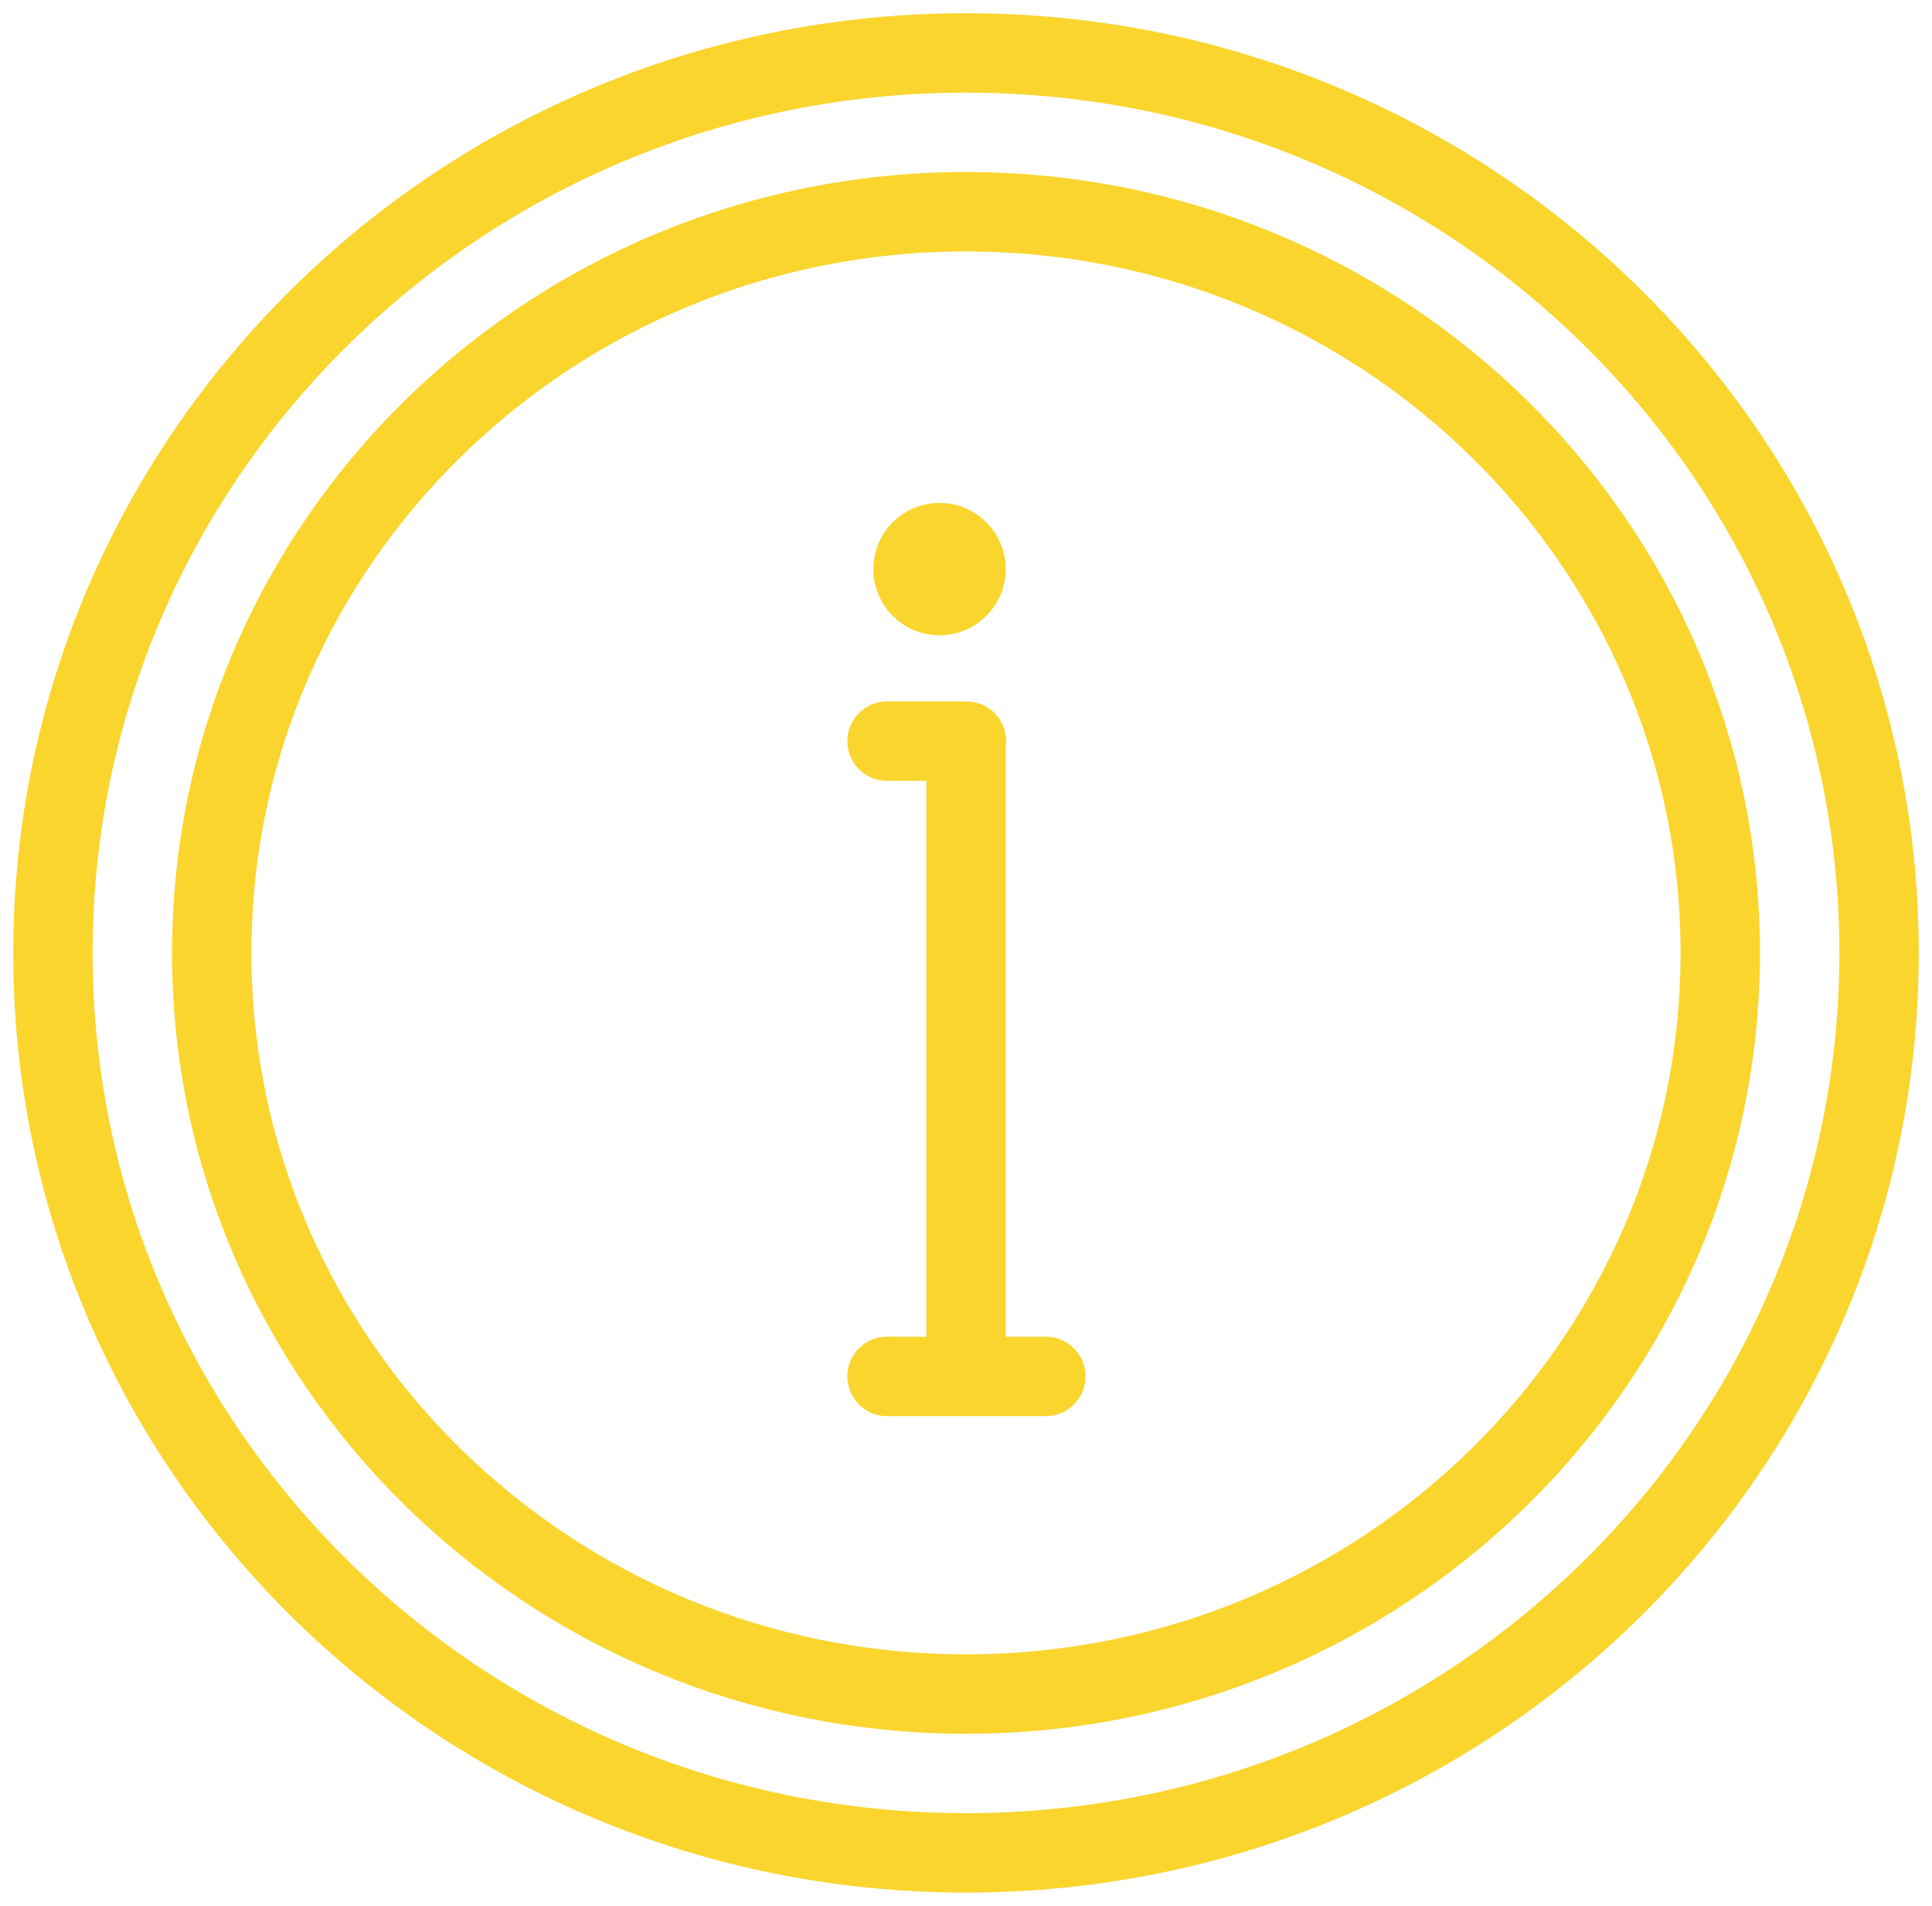 <?xml version="1.0" encoding="UTF-8" standalone="no"?>
<svg width="73px" height="72px" viewBox="0 0 73 72" version="1.1" xmlns="http://www.w3.org/2000/svg" xmlns:xlink="http://www.w3.org/1999/xlink" xmlns:sketch="http://www.bohemiancoding.com/sketch/ns">
    <!-- Generator: Sketch 3.3.2 (12043) - http://www.bohemiancoding.com/sketch -->
    <title>ico-info</title>
    <desc>Created with Sketch.</desc>
    <defs></defs>
    <g id="Welcome" stroke="none" stroke-width="1" fill="none" fill-rule="evenodd" sketch:type="MSPage">
        <g id="03-d.informace" sketch:type="MSArtboardGroup" transform="translate(-1220, -187)">
            <g id="ico-info" sketch:type="MSLayerGroup" transform="translate(1222, 189)">
                <g id="Imported-Layers-Copy-7" sketch:type="MSShapeGroup">
                    <path d="M34.501,5.384 C50.003,5.384 62.616,17.997 62.616,33.5 C62.616,49.003 50.003,61.616 34.501,61.616 C18.997,61.616 6.384,49.003 6.384,33.5 C6.384,17.997 18.997,5.384 34.501,5.384 M34.501,3 C17.656,3 4,16.656 4,33.5 C4,50.344 17.656,64 34.501,64 C51.344,64 65,50.344 65,33.5 C65,16.656 51.344,3 34.501,3" id="Fill-1"></path>
                    <path d="M34.501,68 C15.446,68 0,52.777 0,34 C0,15.223 15.446,0 34.501,0 C53.553,0 69,15.223 69,34 C69,52.777 53.553,68 34.501,68 Z" id="Stroke-2" stroke="#FAD52D" stroke-width="3" stroke-linecap="round" stroke-linejoin="round"></path>
                    <path d="M34.501,62 C18.76,62 6,49.464 6,34 C6,18.536 18.76,6 34.501,6 C50.24,6 63,18.536 63,34 C63,49.464 50.24,62 34.501,62 Z" id="Stroke-2-Copy" stroke="#FAD52D" stroke-width="3" stroke-linecap="round" stroke-linejoin="round"></path>
                </g>
                <path d="M34.5,26.5 L34.5,49.522" id="Line" stroke="#FAD52D" stroke-width="3" stroke-linecap="round" sketch:type="MSShapeGroup"></path>
                <path d="M37.517,50 L31.517,50" id="Line-Copy-5" stroke="#FAD52D" stroke-width="3" stroke-linecap="round" sketch:type="MSShapeGroup"></path>
                <path d="M34.517,26 L31.517,26" id="Line-Copy-6" stroke="#FAD52D" stroke-width="3" stroke-linecap="round" sketch:type="MSShapeGroup"></path>
                <circle id="Oval-112" fill="#FAD52D" sketch:type="MSShapeGroup" cx="33.5" cy="19.5" r="2.5"></circle>
            </g>
        </g>
    </g>
</svg>